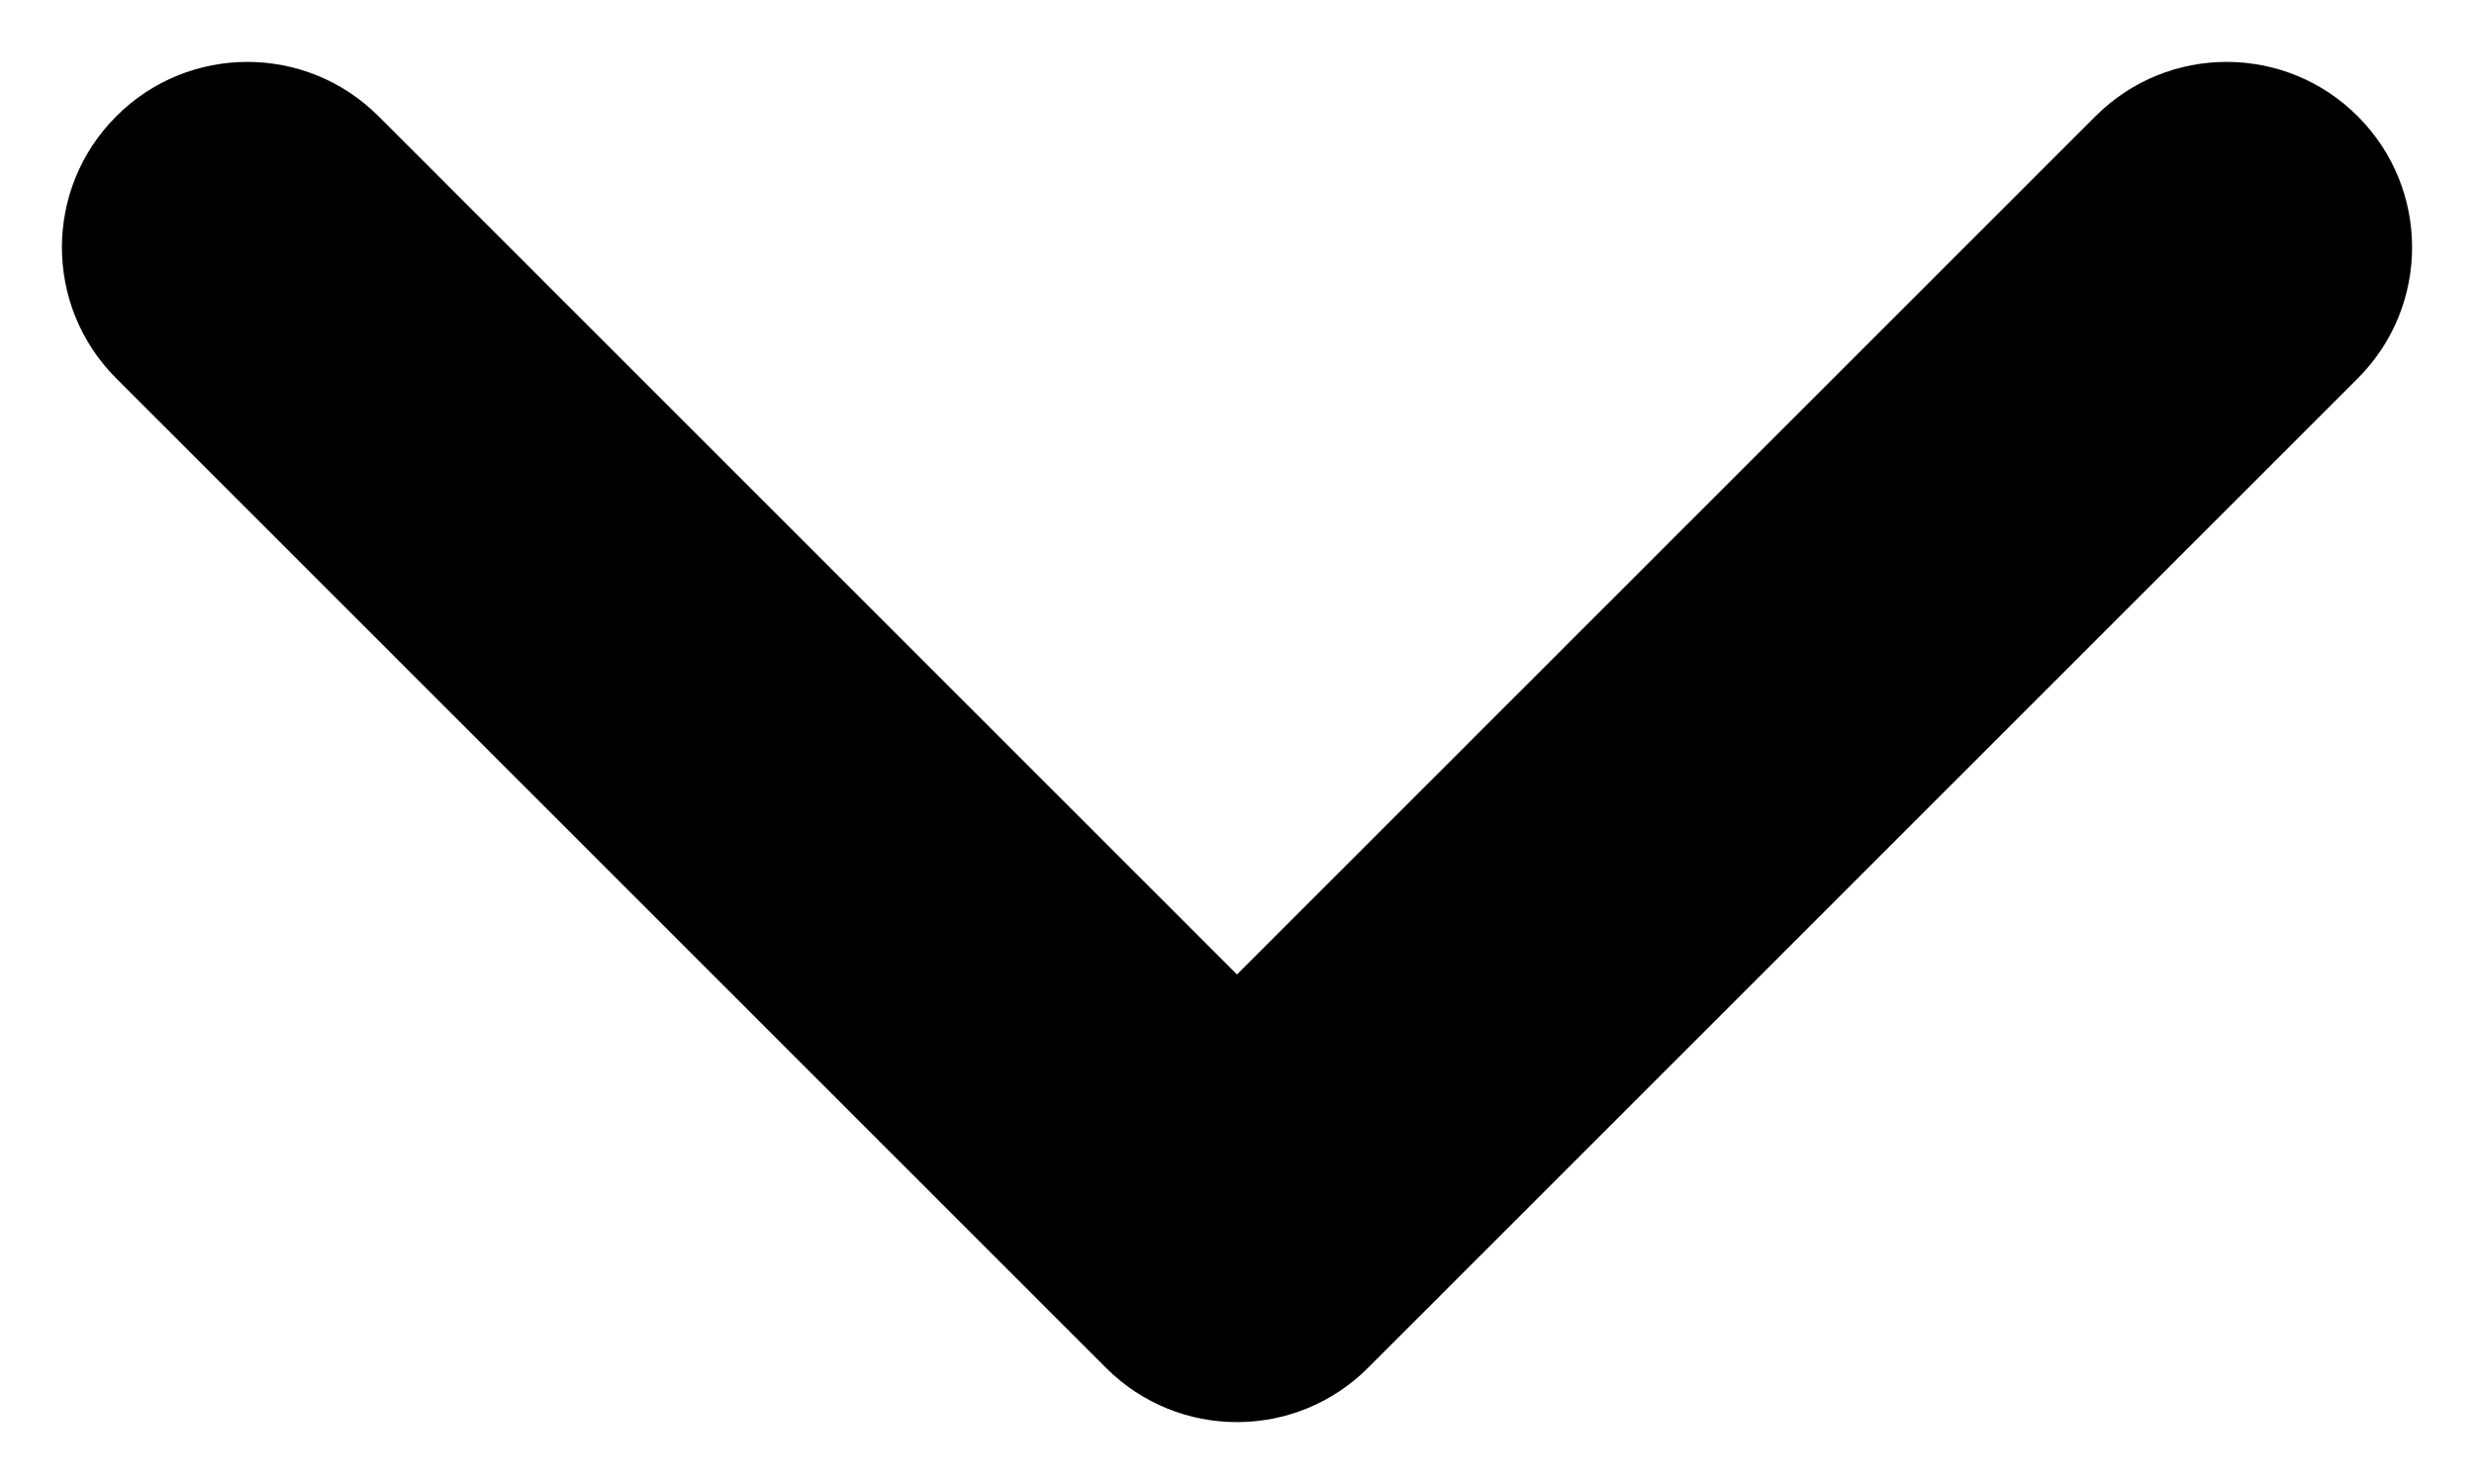 <svg width="10" height="6" viewBox="0 0 10 6" fill="none" xmlns="http://www.w3.org/2000/svg">
<path d="M1.53 0.47C1.237 0.177 0.763 0.177 0.47 0.47C0.177 0.763 0.177 1.237 0.47 1.53L1.53 0.47ZM9.53 1.53C9.823 1.237 9.823 0.763 9.53 0.47C9.237 0.177 8.763 0.177 8.47 0.47L9.53 1.53ZM5 5L4.47 5.53C4.763 5.823 5.237 5.823 5.53 5.53L5 5ZM8.47 0.47L4.47 4.47L5.53 5.53L9.53 1.53L8.47 0.47ZM5.53 4.47L1.53 0.47L0.47 1.53L4.47 5.53L5.53 4.47Z" fill="black"/>
</svg>
